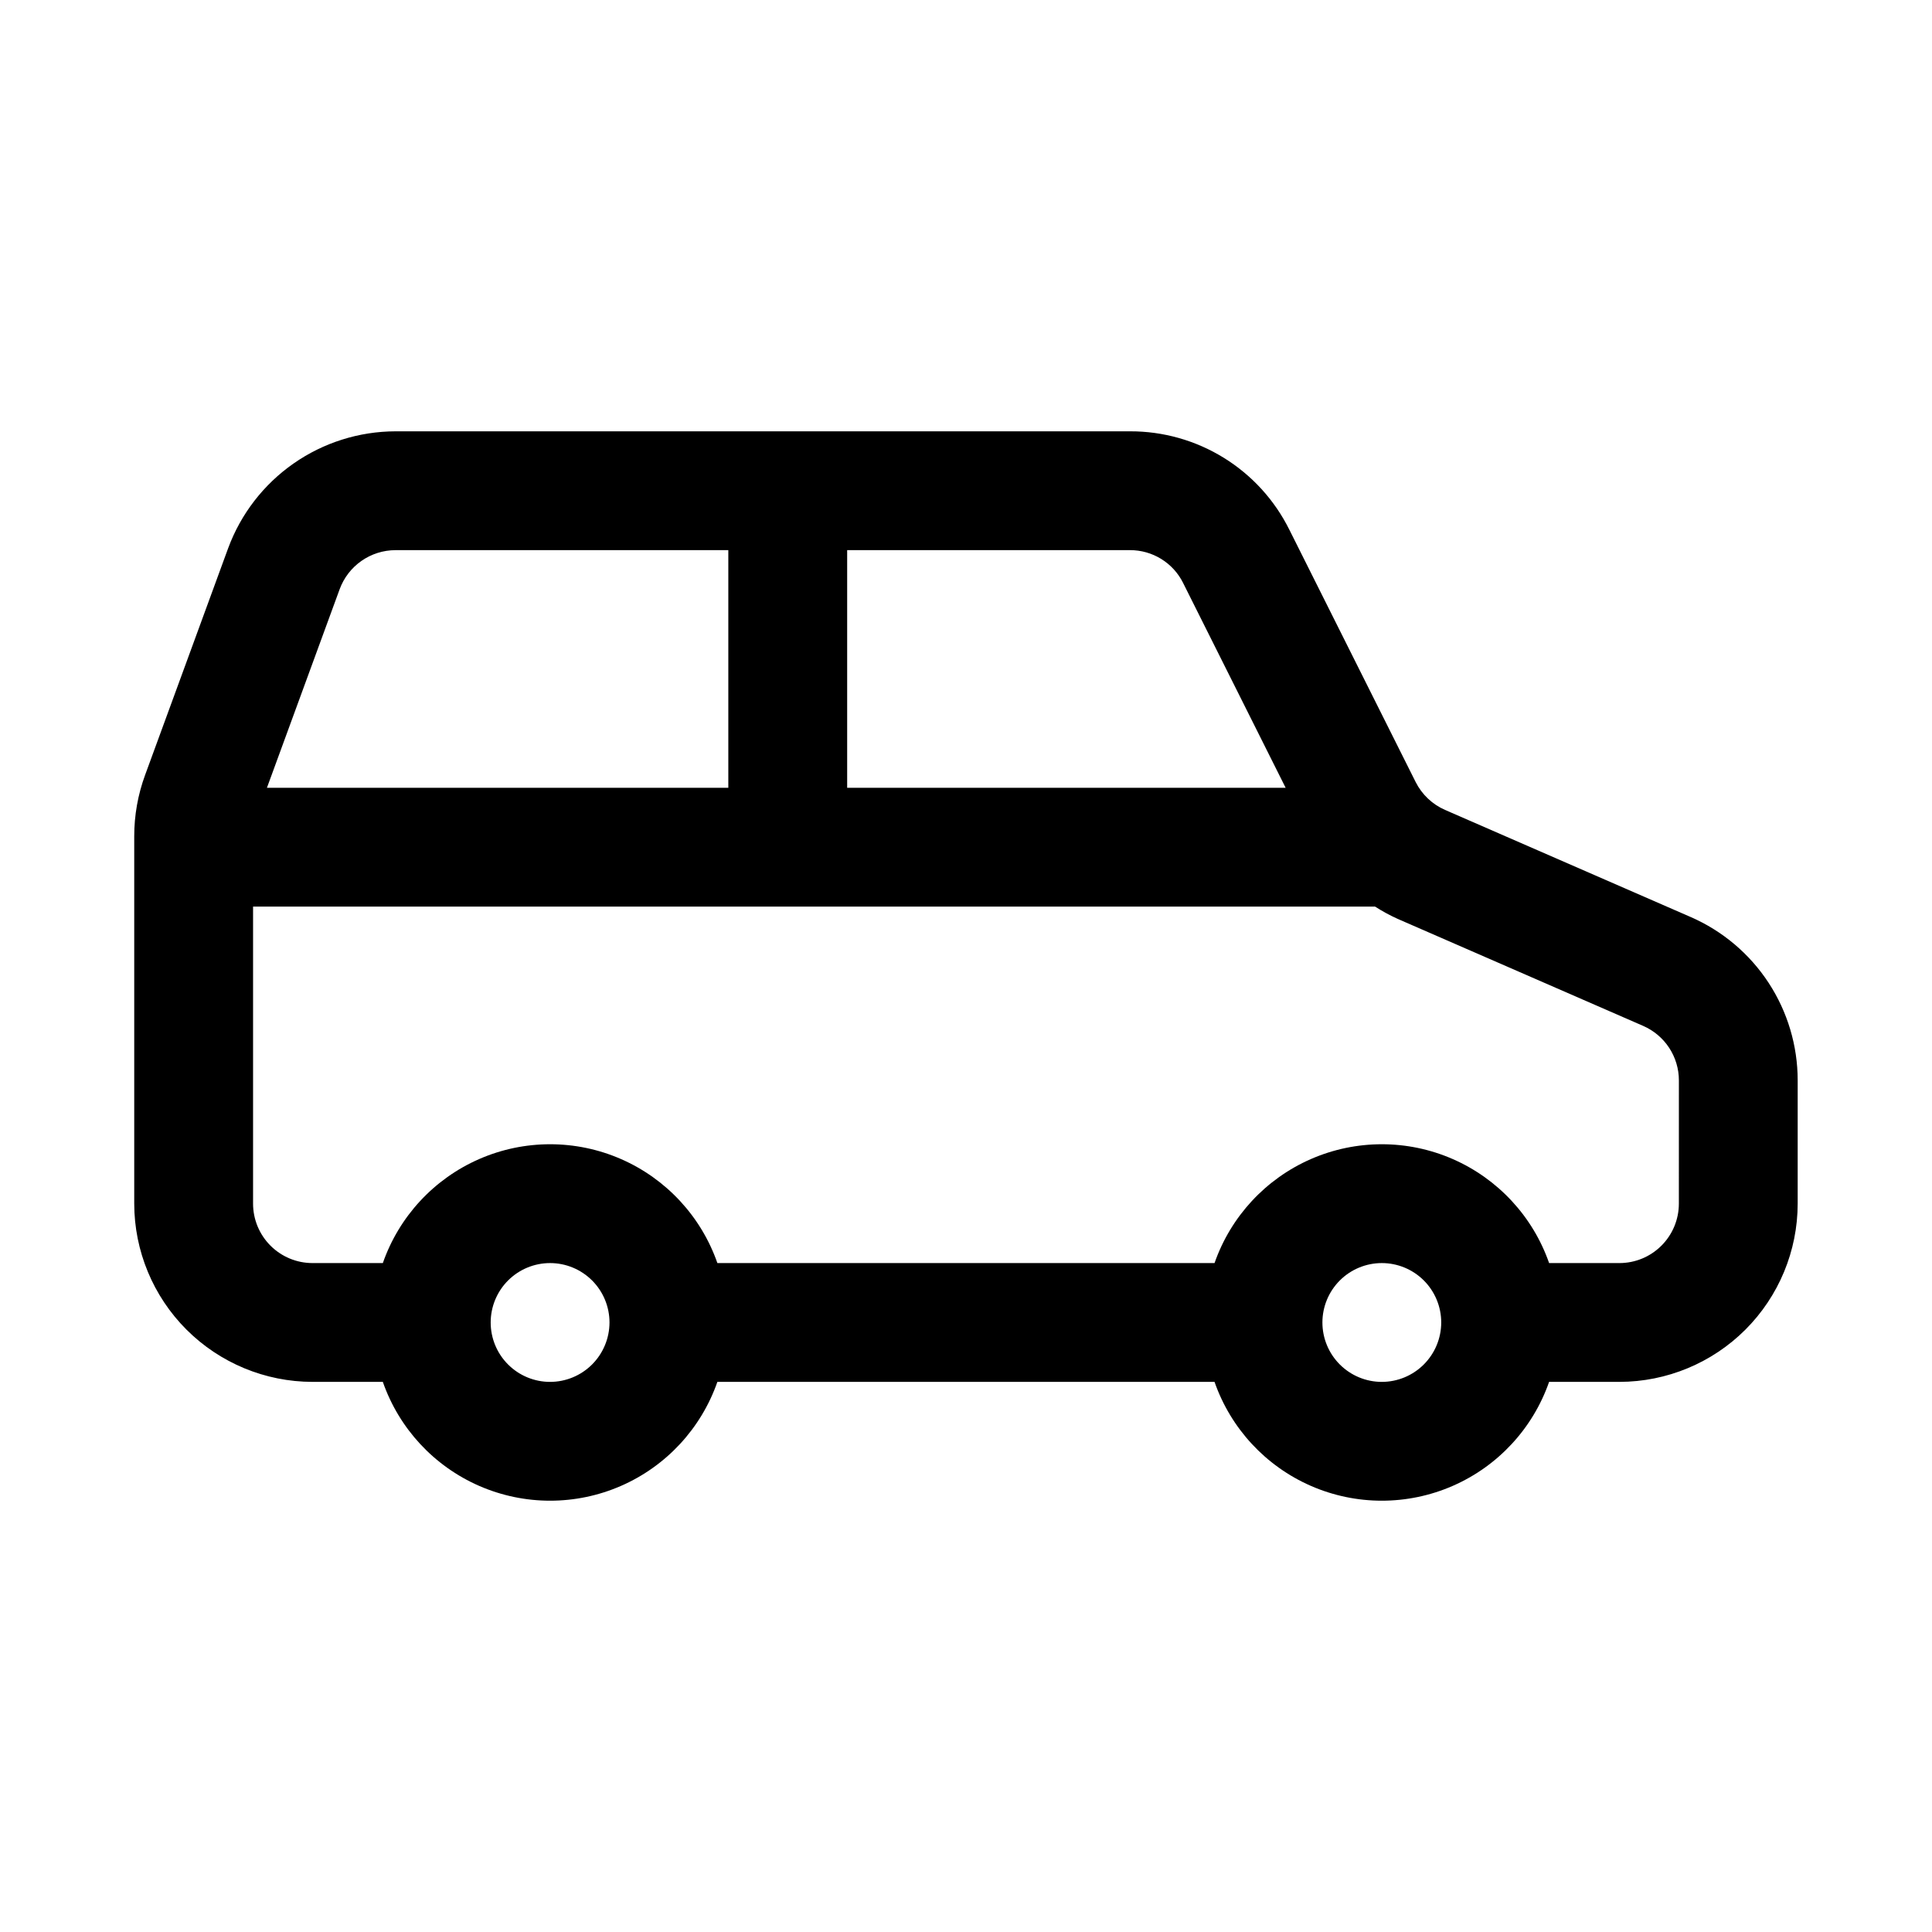<?xml version="1.0" encoding="UTF-8"?>
<!-- Uploaded to: SVG Repo, www.svgrepo.com, Generator: SVG Repo Mixer Tools -->
<svg fill="#000000" width="800px" height="800px" version="1.1" viewBox="144 144 512 512" xmlns="http://www.w3.org/2000/svg">
 <path d="m592.05 387.02-65.098-28.383c-3.375-1.477-6.129-4.09-7.785-7.383l-33.465-66.852v0.004c-3.898-7.863-9.922-14.473-17.387-19.086-7.465-4.613-16.074-7.043-24.848-7.016h-194.66c-9.672 0.023-19.105 3.004-27.035 8.547-7.93 5.539-13.969 13.375-17.316 22.449l-22 60.078c-1.91 5.203-2.887 10.703-2.883 16.246v97.355c0.012 12.52 4.992 24.527 13.848 33.383 8.855 8.852 20.863 13.832 33.383 13.848h18.648c4.305 12.344 13.559 22.332 25.539 27.566 11.98 5.231 25.602 5.231 37.582 0 11.977-5.234 21.234-15.223 25.539-27.566h131.75c4.305 12.344 13.562 22.332 25.543 27.566 11.98 5.231 25.598 5.231 37.578 0 11.98-5.234 21.238-15.223 25.543-27.566h18.645c12.523-0.016 24.527-4.996 33.383-13.848 8.855-8.855 13.836-20.863 13.848-33.383v-32.668c0-9.191-2.684-18.188-7.719-25.879-5.039-7.688-12.211-13.742-20.641-17.414zm-134.51-88.523 27.168 54.273h-116.2v-62.977h74.961c2.922-0.008 5.793 0.805 8.281 2.344 2.484 1.535 4.492 3.738 5.793 6.359zm-223.52 1.629c1.117-3.023 3.129-5.637 5.773-7.484 2.641-1.844 5.785-2.84 9.012-2.848h88.207v62.977h-122.27zm55.758 210.09c-4.176 0-8.18-1.66-11.133-4.613-2.953-2.949-4.609-6.957-4.609-11.133 0-4.172 1.656-8.18 4.609-11.133 2.953-2.949 6.957-4.609 11.133-4.609 4.176 0 8.18 1.66 11.133 4.609 2.953 2.953 4.613 6.961 4.613 11.133-0.008 4.176-1.668 8.176-4.617 11.129-2.953 2.949-6.953 4.613-11.129 4.617zm220.42 0c-4.176 0-8.18-1.66-11.133-4.613-2.953-2.949-4.613-6.957-4.613-11.133 0-4.172 1.66-8.18 4.613-11.133 2.953-2.949 6.957-4.609 11.133-4.609s8.18 1.66 11.133 4.609c2.953 2.953 4.609 6.961 4.609 11.133-0.004 4.176-1.664 8.176-4.617 11.129-2.949 2.949-6.953 4.613-11.125 4.617zm78.719-47.23c-0.004 4.172-1.664 8.172-4.617 11.125-2.949 2.953-6.953 4.613-11.125 4.617h-18.645c-4.305-12.344-13.562-22.332-25.543-27.566-11.98-5.231-25.598-5.231-37.578 0-11.98 5.234-21.238 15.223-25.543 27.566h-131.75c-4.305-12.344-13.562-22.332-25.543-27.566-11.98-5.231-25.598-5.231-37.578 0-11.98 5.234-21.234 15.223-25.539 27.566h-18.648c-4.172-0.004-8.176-1.664-11.125-4.617-2.953-2.953-4.613-6.953-4.617-11.125v-78.723h297.35c1.906 1.223 3.898 2.309 5.965 3.242l65.09 28.375c2.809 1.227 5.199 3.246 6.879 5.809 1.68 2.566 2.574 5.566 2.574 8.629z"/>
</svg>